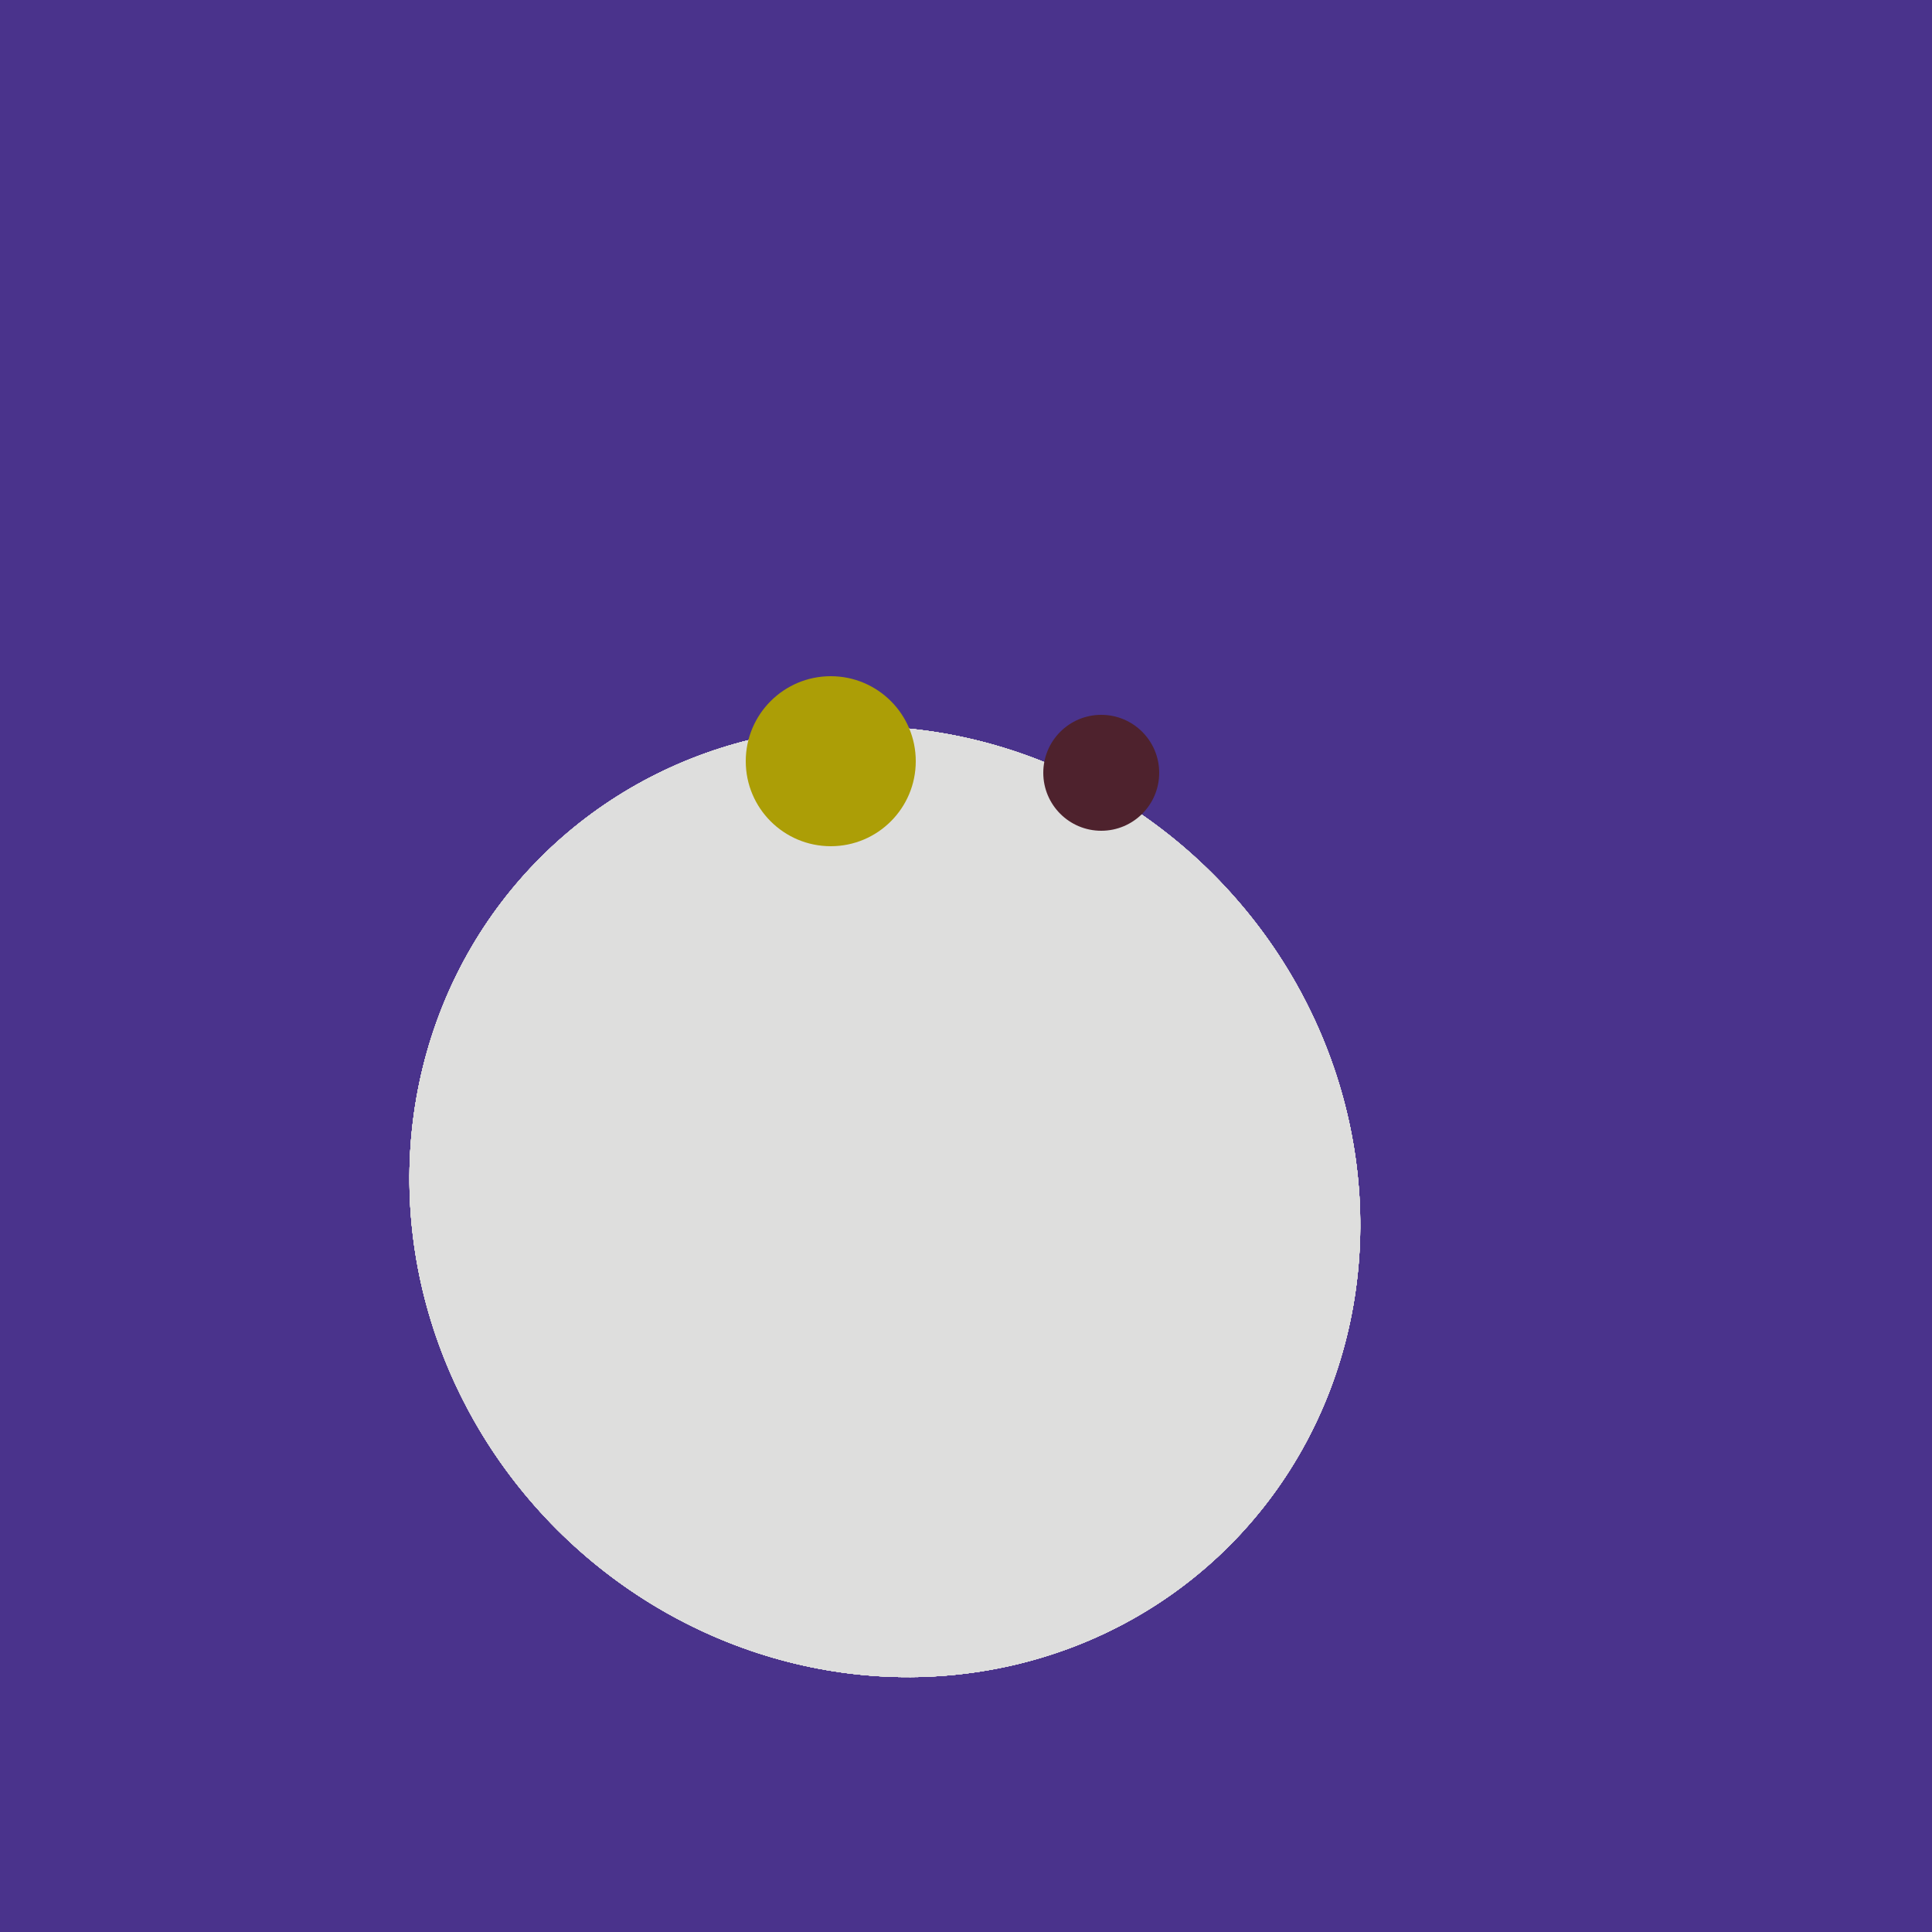 <svg width="500" height="500" xmlns="http://www.w3.org/2000/svg"><rect width="500" height="500" fill="#4a338c"/><ellipse cx="229" cy="311" rx="120" ry="126" transform="rotate(315, 229, 311)" fill="rgb(222,222,221)"/><ellipse cx="229" cy="311" rx="120" ry="126" transform="rotate(315, 229, 311)" fill="rgb(222,222,221)"/><ellipse cx="229" cy="311" rx="120" ry="126" transform="rotate(315, 229, 311)" fill="rgb(222,222,221)"/><ellipse cx="229" cy="311" rx="120" ry="126" transform="rotate(315, 229, 311)" fill="rgb(222,222,221)"/><ellipse cx="229" cy="311" rx="120" ry="126" transform="rotate(315, 229, 311)" fill="rgb(222,222,221)"/><ellipse cx="229" cy="311" rx="120" ry="126" transform="rotate(315, 229, 311)" fill="rgb(222,222,221)"/><ellipse cx="229" cy="311" rx="120" ry="126" transform="rotate(315, 229, 311)" fill="rgb(222,222,221)"/><ellipse cx="229" cy="311" rx="120" ry="126" transform="rotate(315, 229, 311)" fill="rgb(222,222,221)"/><ellipse cx="229" cy="311" rx="120" ry="126" transform="rotate(315, 229, 311)" fill="rgb(222,222,221)"/><circle cx="215" cy="197" r="22" fill="rgb(172,158,6)" /><circle cx="285" cy="200" r="15" fill="rgb(78,34,45)" /></svg>